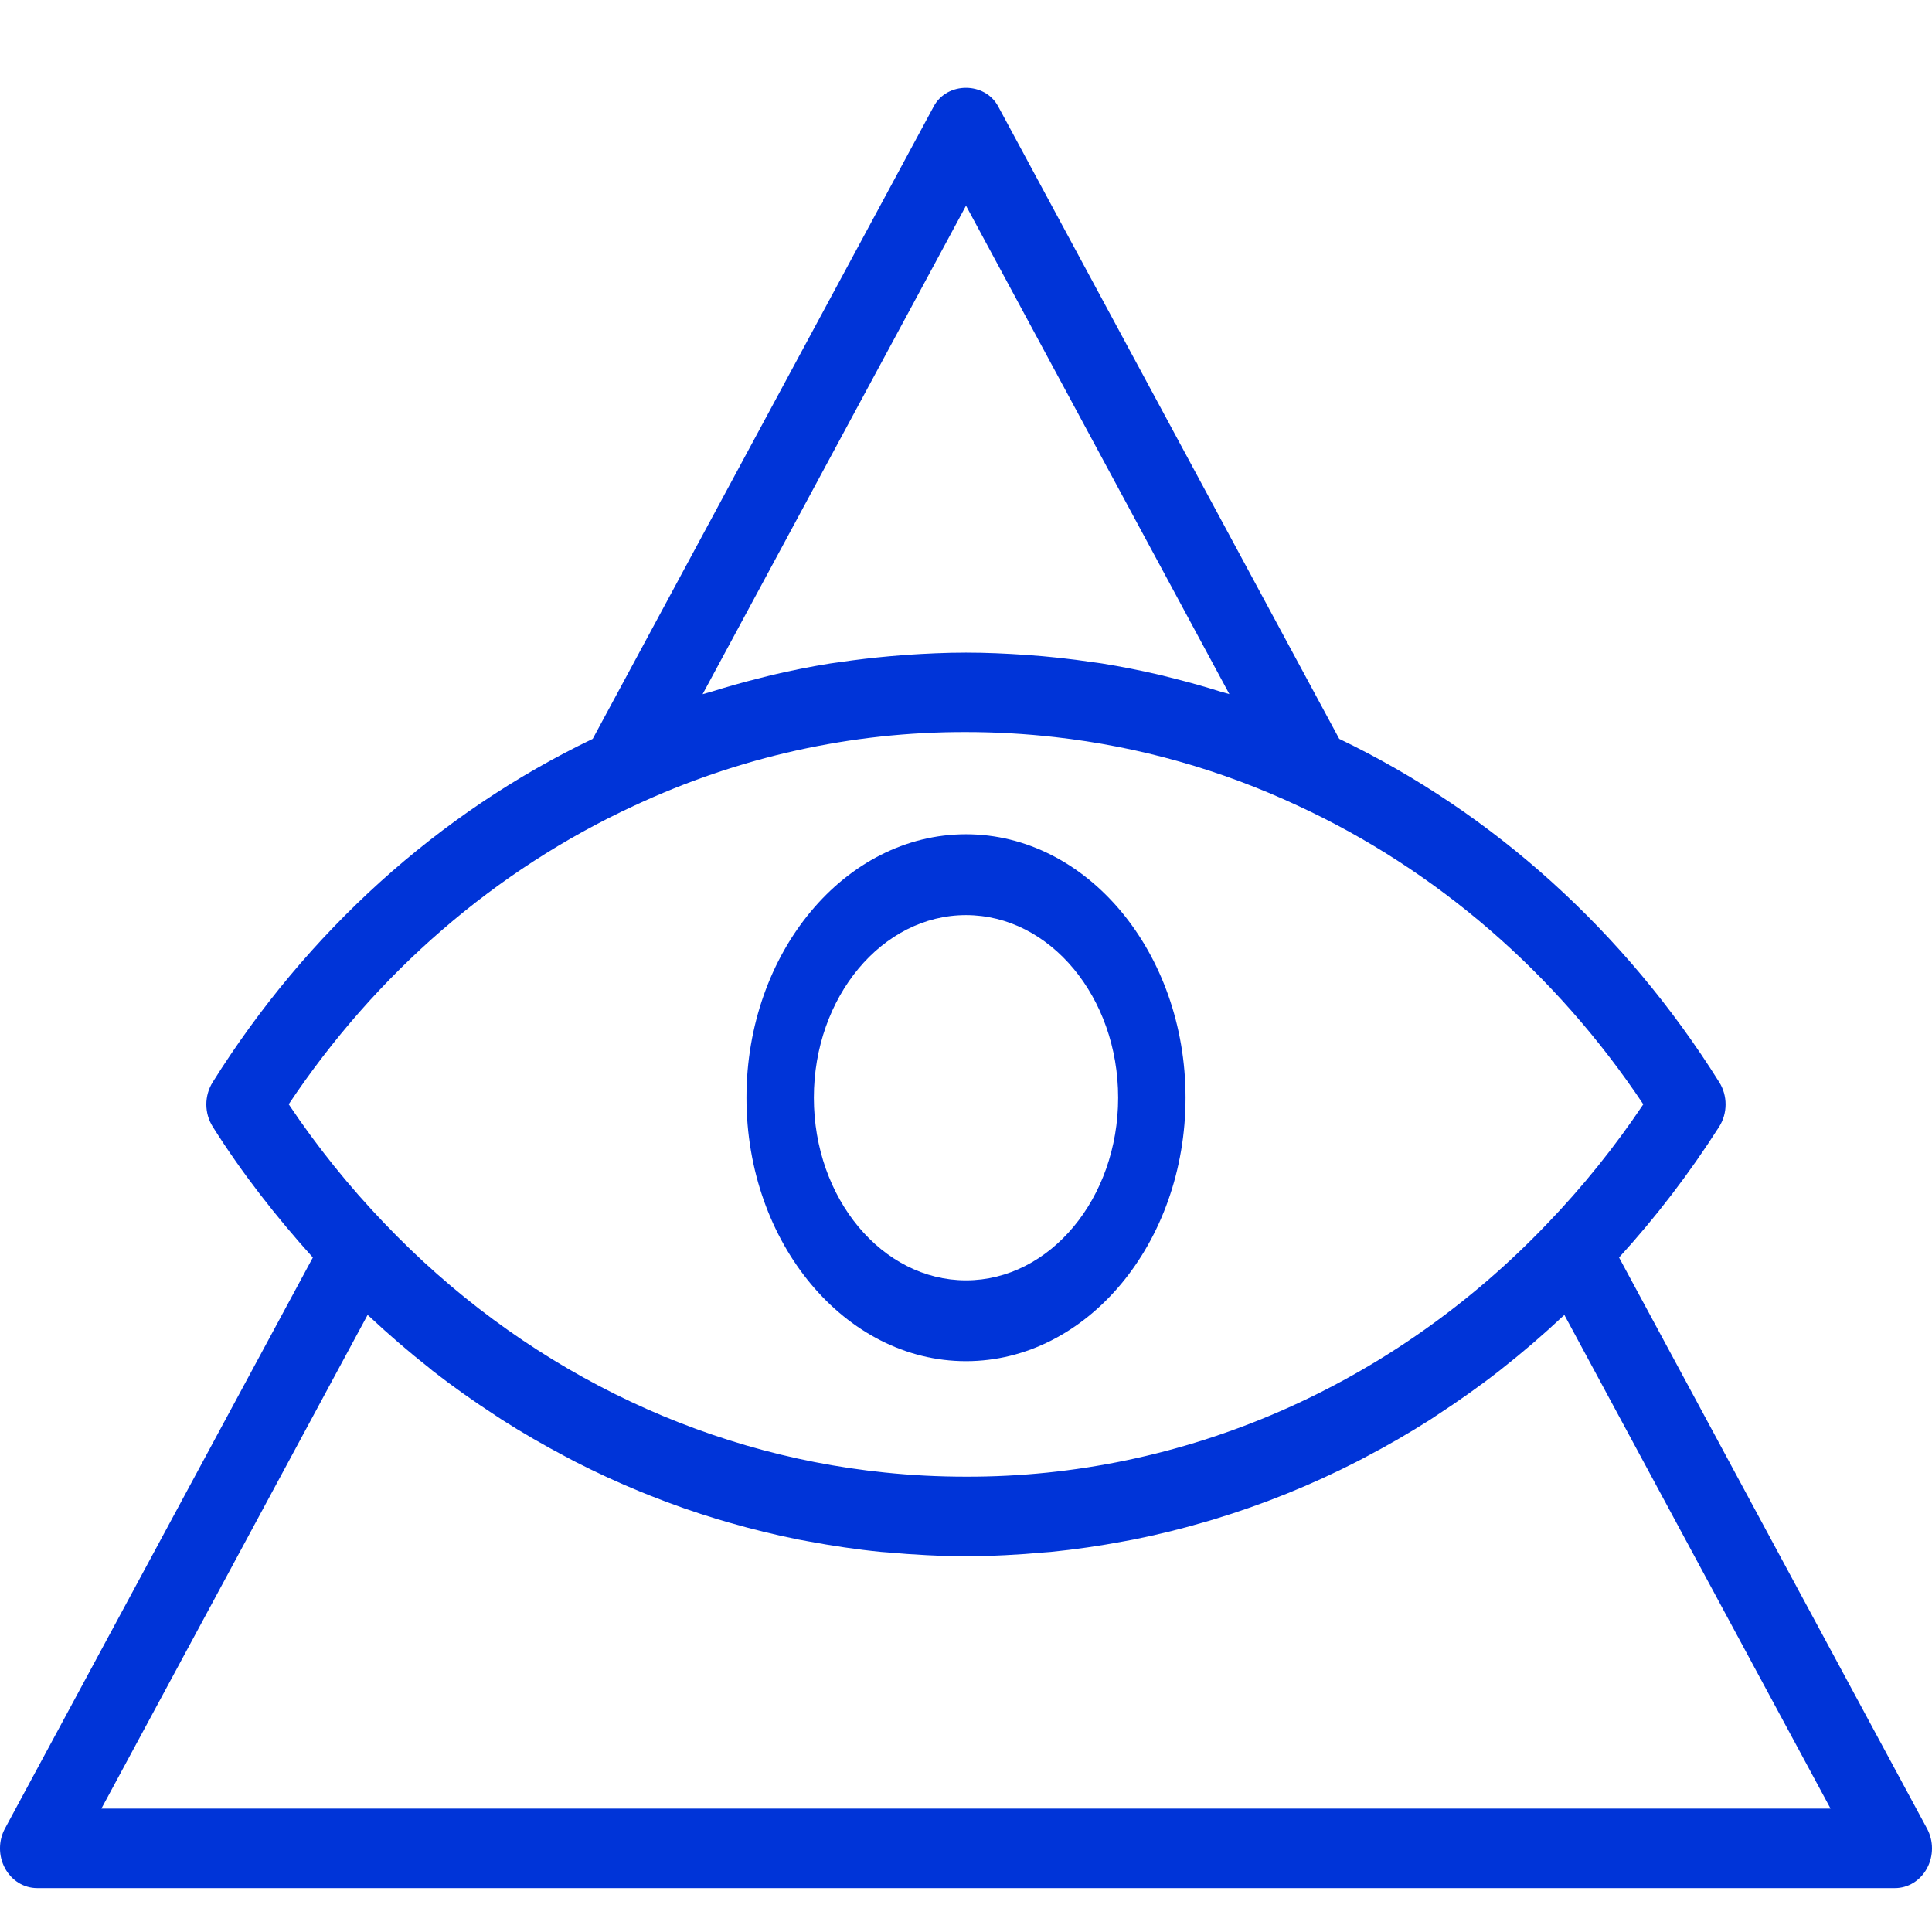 <svg viewBox="0 0 44 44" fill="none" xmlns="http://www.w3.org/2000/svg">
    <path d="M0.113 42.547C0.187 42.685 0.294 42.799 0.422 42.879C0.551 42.958 0.697 43 0.845 43H43.154C43.302 43.001 43.448 42.959 43.577 42.88C43.706 42.8 43.813 42.686 43.887 42.548C43.961 42.411 44 42.254 44 42.095C44 41.936 43.96 41.78 43.886 41.643L36.873 28.639C37.714 27.718 38.477 26.72 39.155 25.657C39.249 25.508 39.299 25.332 39.299 25.152C39.299 24.972 39.249 24.796 39.155 24.647C37.011 21.224 34.012 18.514 30.5 16.827L22.731 2.42C22.429 1.86 21.569 1.86 21.267 2.42L13.499 16.827C9.986 18.514 6.987 21.224 4.843 24.647C4.75 24.796 4.699 24.972 4.699 25.152C4.699 25.332 4.75 25.508 4.843 25.657C5.518 26.729 6.295 27.718 7.125 28.639L0.113 41.643C-0.038 41.923 -0.038 42.267 0.113 42.547ZM21.999 4.682L27.998 15.808C27.932 15.786 27.862 15.771 27.796 15.751C27.447 15.641 27.095 15.542 26.741 15.453C26.632 15.426 26.524 15.397 26.416 15.371C25.98 15.269 25.541 15.182 25.099 15.11C25.027 15.098 24.954 15.091 24.882 15.08C24.379 15.005 23.874 14.95 23.367 14.915C22.914 14.884 22.459 14.863 22 14.863C21.541 14.863 21.086 14.885 20.633 14.915C20.511 14.924 20.39 14.934 20.268 14.945C19.883 14.98 19.499 15.024 19.117 15.081C19.045 15.092 18.973 15.099 18.901 15.111C18.458 15.182 18.018 15.271 17.581 15.373C17.475 15.399 17.369 15.427 17.262 15.454C16.905 15.543 16.55 15.644 16.199 15.754C16.133 15.775 16.066 15.789 16.001 15.81L22 4.685L21.999 4.682ZM14.439 18.351C16.823 17.237 19.398 16.665 21.999 16.672C22.677 16.672 23.354 16.711 24.027 16.787C25.94 17.003 27.795 17.526 29.563 18.352C32.713 19.81 35.431 22.161 37.425 25.15C36.773 26.123 36.042 27.031 35.24 27.865C31.704 31.572 26.949 33.643 22 33.63C21.378 33.63 20.76 33.599 20.148 33.535C15.857 33.095 11.837 31.093 8.758 27.863C7.957 27.029 7.226 26.121 6.575 25.149C8.569 22.159 11.288 19.809 14.439 18.351ZM8.372 29.947C8.387 29.962 8.404 29.974 8.419 29.988C8.861 30.401 9.317 30.794 9.786 31.163L9.849 31.216C10.313 31.578 10.791 31.915 11.278 32.232C11.33 32.267 11.381 32.302 11.434 32.335C11.906 32.637 12.389 32.914 12.882 33.174L13.095 33.287C13.581 33.535 14.075 33.763 14.577 33.969L14.821 34.067C15.323 34.267 15.832 34.445 16.349 34.601L16.595 34.673C17.119 34.824 17.649 34.955 18.185 35.062C18.257 35.076 18.33 35.088 18.401 35.102C18.953 35.205 19.51 35.289 20.072 35.344C20.12 35.349 20.169 35.352 20.217 35.355C20.807 35.408 21.401 35.441 22 35.441C22.599 35.441 23.193 35.409 23.783 35.355C23.831 35.351 23.88 35.349 23.928 35.344C24.488 35.288 25.045 35.207 25.599 35.102C25.67 35.088 25.743 35.076 25.815 35.062C26.35 34.955 26.881 34.825 27.406 34.672L27.649 34.601C28.768 34.262 29.858 33.822 30.907 33.285C30.977 33.25 31.045 33.212 31.114 33.176C31.61 32.916 32.095 32.635 32.569 32.334C32.619 32.302 32.667 32.267 32.716 32.236C33.206 31.916 33.687 31.578 34.152 31.214L34.208 31.169C34.683 30.795 35.143 30.4 35.586 29.984L35.628 29.948L41.69 41.19H2.309L8.371 29.948L8.372 29.947Z" fill="#0034D8"/>
    <path d="M22 31C24.756 31 27 28.309 27 25C27 21.69 24.757 19 22 19C19.242 19 17 21.691 17 25C17 28.308 19.243 31 22 31ZM22 20.841C23.91 20.841 25.465 22.707 25.465 25C25.465 27.292 23.911 29.159 22 29.159C20.088 29.159 18.535 27.293 18.535 25C18.535 22.706 20.089 20.841 22 20.841Z" fill="#0034D8"/>
</svg>